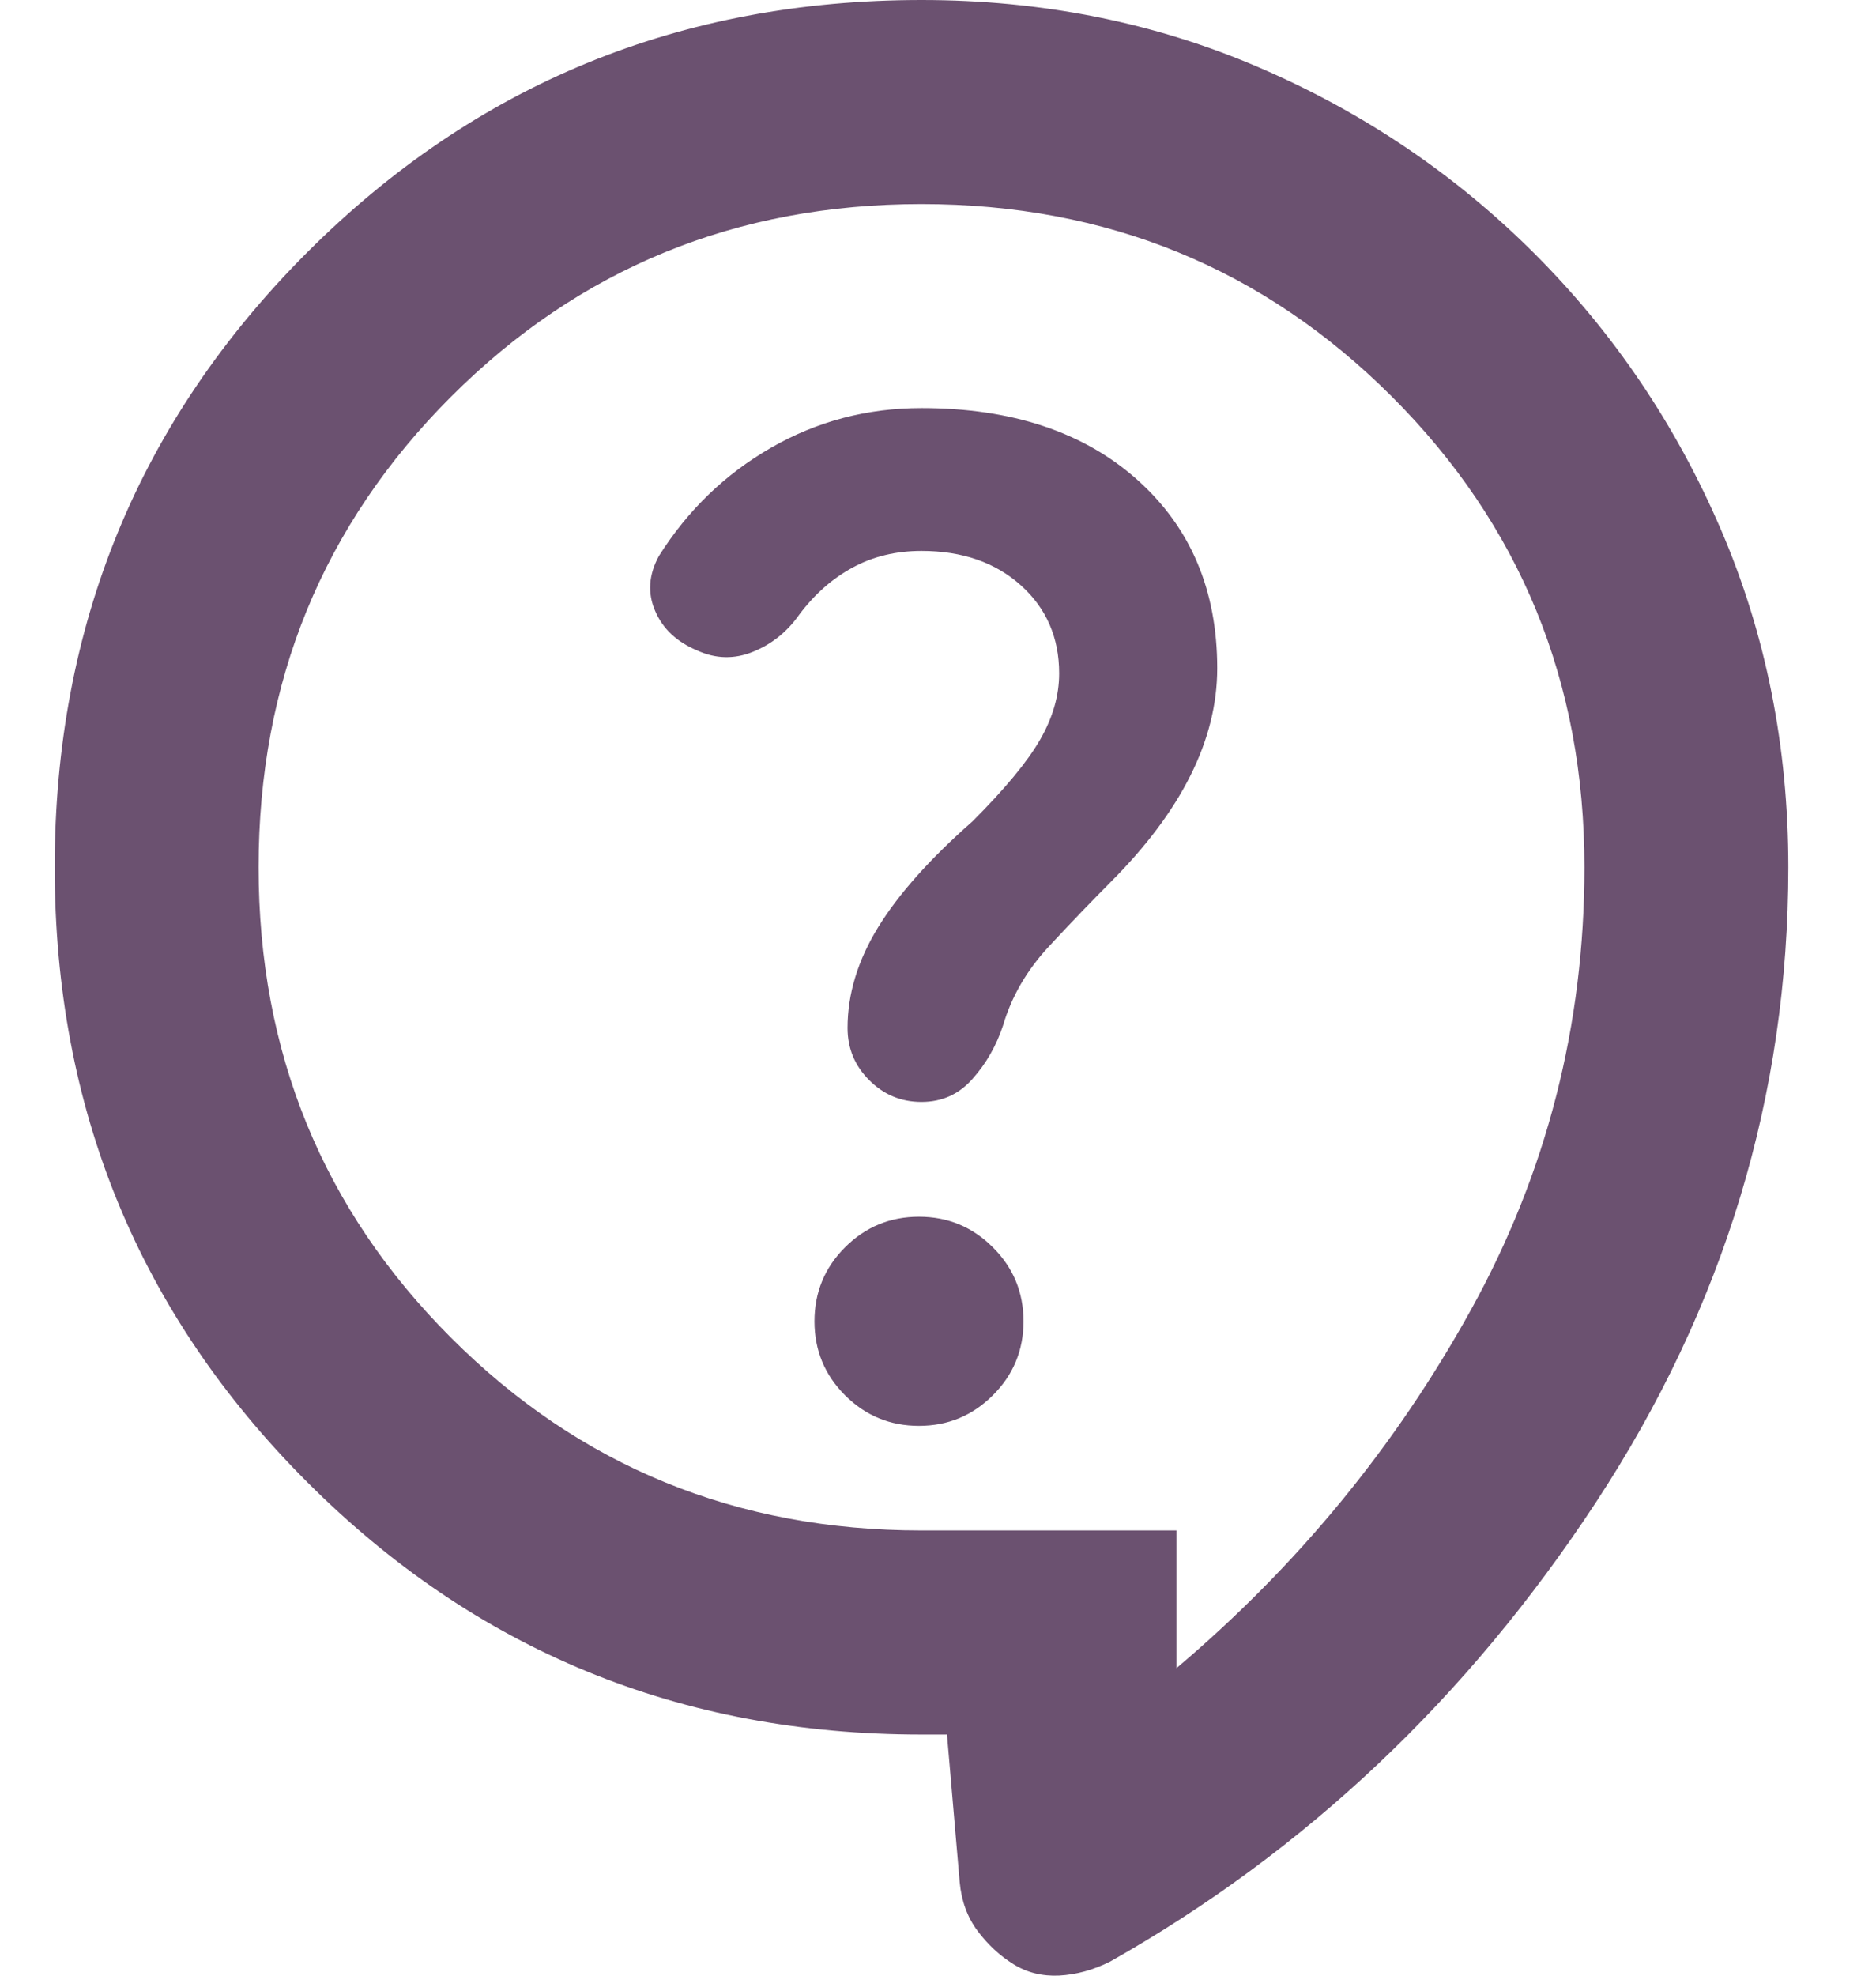 <svg width="19" height="20" viewBox="0 0 19 20" fill="none" xmlns="http://www.w3.org/2000/svg">
<path d="M9.591 17.559H9.333C6.889 17.559 4.814 16.707 3.11 15.002C1.406 13.298 0.554 11.224 0.554 8.779C0.554 6.335 1.406 4.261 3.11 2.556C4.814 0.852 6.889 0 9.333 0C10.555 0 11.696 0.228 12.754 0.684C13.813 1.14 14.743 1.769 15.543 2.569C16.344 3.37 16.972 4.299 17.428 5.358C17.884 6.417 18.112 7.557 18.112 8.779C18.112 11.086 17.463 13.229 16.163 15.209C14.863 17.189 13.223 18.738 11.244 19.857C11.072 19.943 10.9 19.99 10.727 19.999C10.555 20.007 10.4 19.969 10.263 19.883C10.125 19.797 10.004 19.685 9.901 19.547C9.798 19.409 9.738 19.246 9.72 19.056L9.591 17.559ZM11.915 16.887C13.137 15.854 14.132 14.645 14.898 13.259C15.664 11.874 16.047 10.38 16.047 8.779C16.047 6.903 15.397 5.315 14.097 4.015C12.797 2.716 11.209 2.066 9.333 2.066C7.457 2.066 5.869 2.716 4.569 4.015C3.269 5.315 2.619 6.903 2.619 8.779C2.619 10.656 3.269 12.244 4.569 13.543C5.869 14.843 7.457 15.493 9.333 15.493H11.915V16.887ZM9.307 14.434C9.6 14.434 9.849 14.331 10.056 14.124C10.263 13.918 10.366 13.668 10.366 13.376C10.366 13.083 10.263 12.833 10.056 12.627C9.849 12.42 9.6 12.317 9.307 12.317C9.015 12.317 8.765 12.42 8.558 12.627C8.352 12.833 8.249 13.083 8.249 13.376C8.249 13.668 8.352 13.918 8.558 14.124C8.765 14.331 9.015 14.434 9.307 14.434ZM7.061 6.585C7.25 6.671 7.439 6.675 7.629 6.597C7.818 6.52 7.973 6.395 8.094 6.223C8.249 6.016 8.429 5.857 8.636 5.745C8.842 5.633 9.075 5.577 9.333 5.577C9.746 5.577 10.082 5.694 10.34 5.926C10.598 6.158 10.727 6.455 10.727 6.817C10.727 7.041 10.663 7.264 10.534 7.488C10.405 7.712 10.177 7.987 9.849 8.315C9.419 8.693 9.101 9.05 8.894 9.386C8.688 9.722 8.584 10.062 8.584 10.406C8.584 10.613 8.657 10.789 8.804 10.935C8.95 11.082 9.126 11.155 9.333 11.155C9.54 11.155 9.712 11.078 9.849 10.922C9.987 10.768 10.091 10.587 10.159 10.38C10.245 10.088 10.4 9.821 10.624 9.58C10.848 9.339 11.055 9.124 11.244 8.934C11.605 8.573 11.877 8.211 12.057 7.85C12.238 7.488 12.328 7.127 12.328 6.765C12.328 5.973 12.057 5.336 11.515 4.854C10.973 4.372 10.245 4.131 9.333 4.131C8.782 4.131 8.274 4.265 7.81 4.532C7.345 4.799 6.966 5.164 6.673 5.629C6.57 5.818 6.557 6.004 6.635 6.184C6.712 6.365 6.854 6.498 7.061 6.585Z" fill="#6B5170"/>
</svg>
